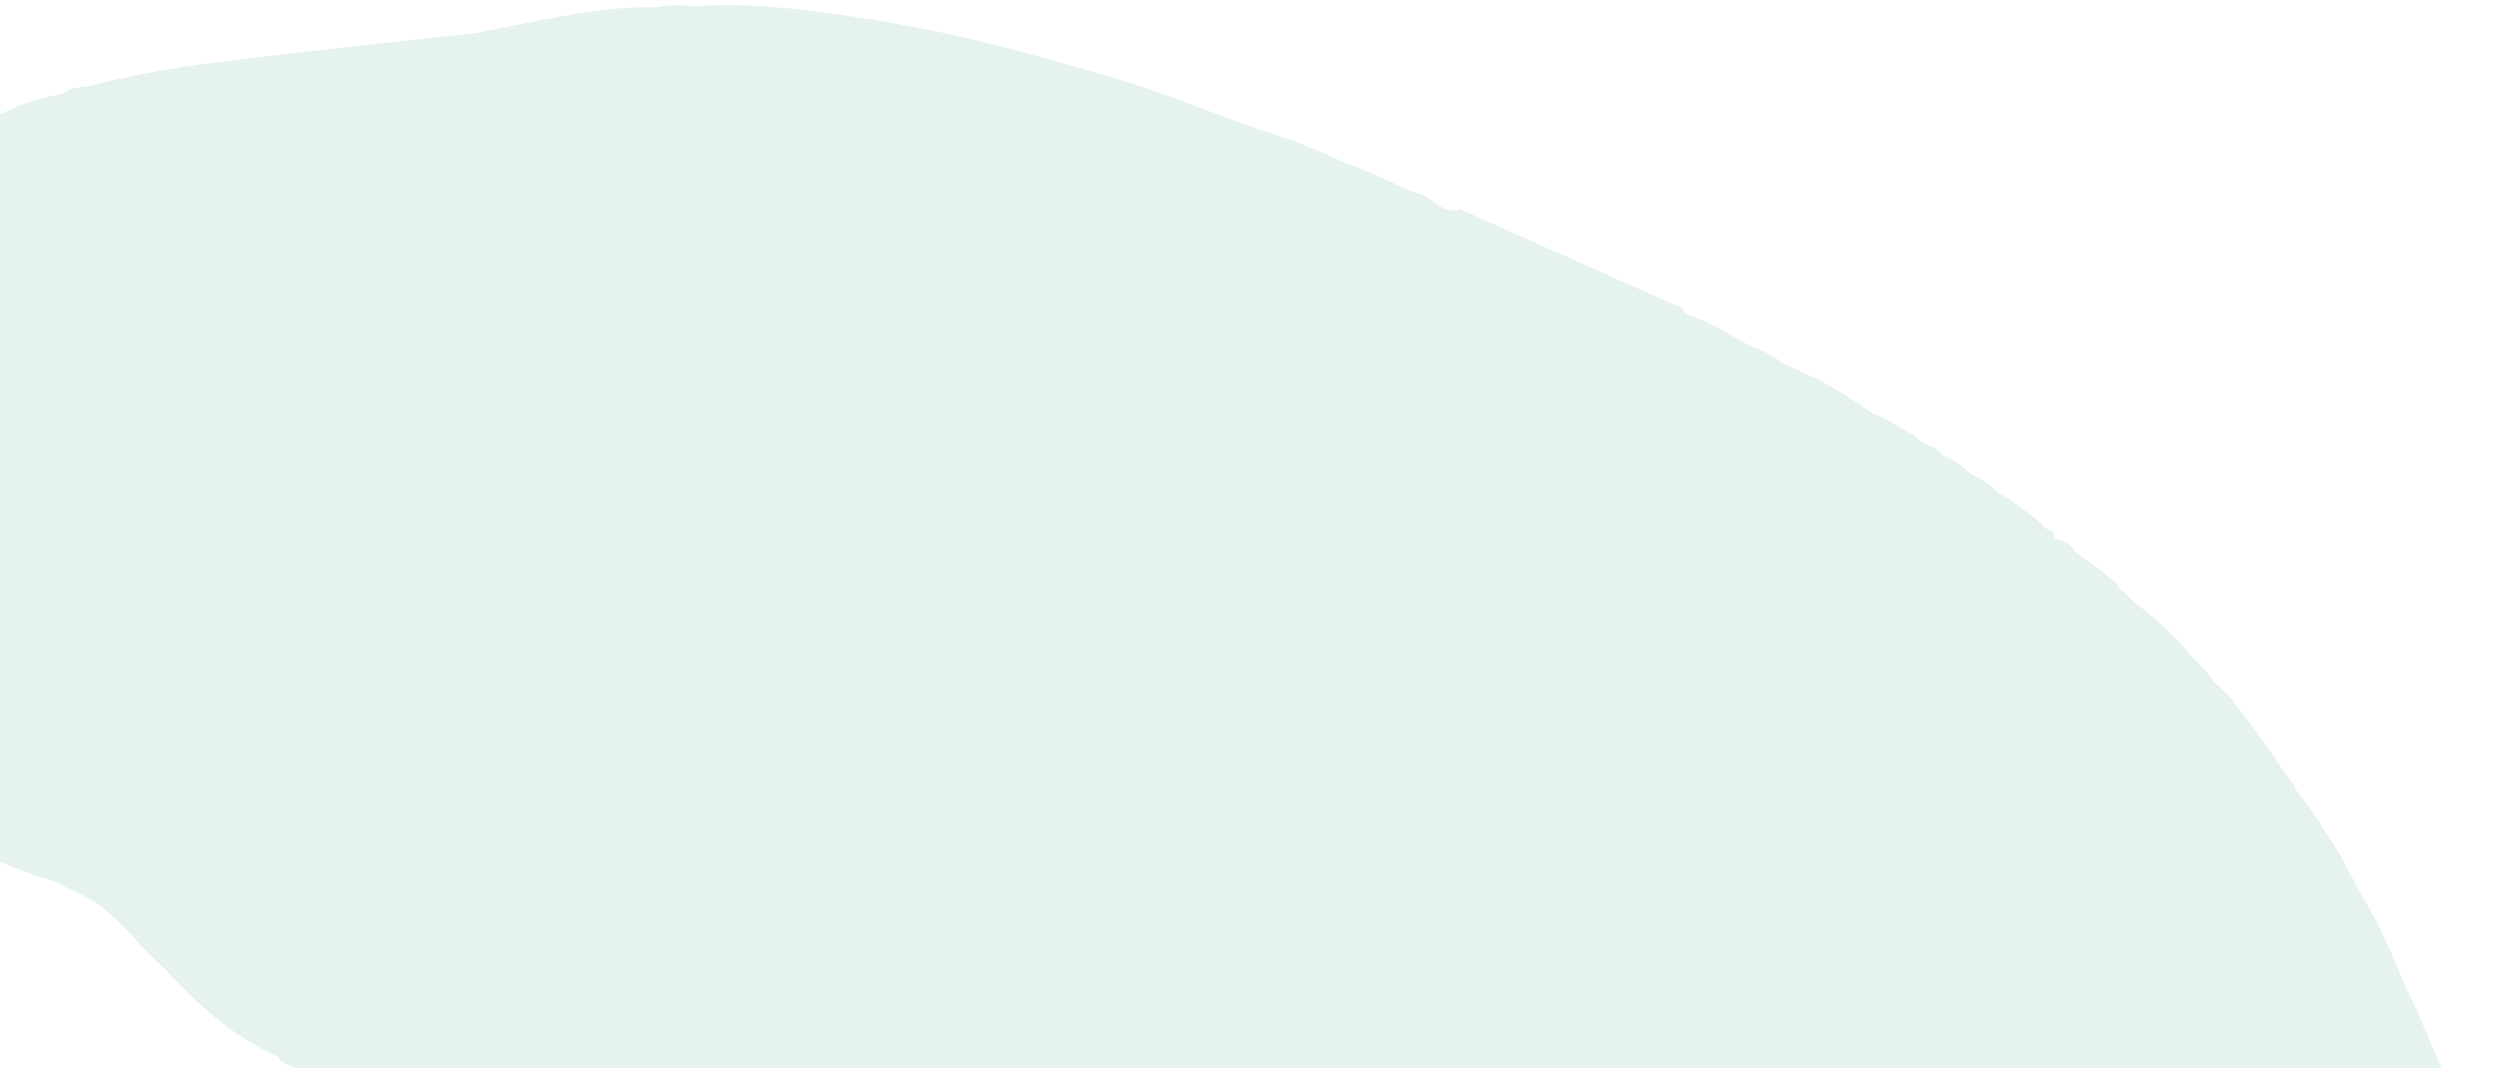<svg width="447" height="191" viewBox="0 0 447 191" fill="none" xmlns="http://www.w3.org/2000/svg">
<path d="M446.709 223.154C447.77 220.223 445.541 217.412 446.204 214.468C446.407 213.569 445.385 212.898 444.352 212.453C444.156 212.851 442.361 203.842 440.337 199.735C439.886 196.825 436.641 191.433 436.958 191.517C435.684 189.336 433.484 183.573 433.081 182.935L432.289 180.908C429.029 174.627 426.982 167.992 423.285 161.843C420.587 157.353 418.671 152.59 415.425 148.3C414.151 145.544 409.461 140.266 410.304 140.556L407.504 136.72L405.366 133.468L399.749 125.969C398.715 124.409 397.17 123.155 395.719 121.846C395.531 121.933 395.334 122.007 395.13 122.067C395.334 122.007 395.531 121.933 395.719 121.846C394.699 120 392.973 118.53 391.473 116.941C388.738 113.579 385.46 110.509 381.719 107.807L379.525 105.589C379.365 105.473 379.2 105.361 379.03 105.254C378.826 105.303 378.613 105.326 378.4 105.321C378.613 105.326 378.826 105.303 379.03 105.254C378.393 103.941 376.869 103.187 375.824 102.132L371.168 98.783C371.116 98.833 371.059 98.88 370.999 98.924C371.059 98.88 371.116 98.833 371.168 98.783C370.417 97.75 369.723 96.67 367.984 96.469L367.254 96.215C366.127 96.332 365.648 96.111 365.53 95.702C365.648 96.111 366.127 96.332 367.253 96.214C367.687 95.149 366.683 94.836 365.774 94.473C364.024 92.451 361.463 91.047 359.354 89.298C358.638 88.893 357.92 88.489 357.202 88.085C356.111 86.603 354.293 85.767 352.549 84.865C352.443 85.024 352.282 85.156 352.083 85.245C352.282 85.156 352.443 85.024 352.549 84.865C351.042 83.473 349.443 82.168 347.263 81.408C346.367 79.74 343.683 79.616 342.615 78.096C342.456 78.194 342.295 78.29 342.134 78.385C342.295 78.29 342.456 78.194 342.615 78.096C339.997 76.715 337.705 74.955 334.791 73.91C332.164 71.906 325.361 67.806 324.576 67.633L323.388 67.075C323.307 67.203 323.216 67.328 323.117 67.449C323.216 67.328 323.307 67.203 323.388 67.075L318.707 64.968C317.174 63.574 315.169 62.718 313.102 61.929C309.642 60.159 306.537 57.969 302.749 56.58C301.971 56.295 301.043 56.029 300.914 55.177L297.386 53.604L293.86 52.031L272.704 42.591L260.949 37.346C260.842 37.464 260.712 37.567 260.564 37.651C257.131 37.913 255.976 34.846 252.985 34.464L248.203 32.332L244.735 30.753C244.334 30.581 243.933 30.409 243.533 30.237C238.721 28.552 234.324 26.126 229.499 24.595C219.155 21.311 209.457 16.948 198.993 13.872C191.01 11.525 182.992 9.279 174.859 7.29C167.012 5.413 159.032 3.897 150.959 2.751C141.909 1.421 132.953 0.461 123.769 1.143C121.687 0.813 119.537 0.862 117.484 1.289C106.682 1.06 96.552 3.786 86.226 5.652C85.947 5.726 85.667 5.8 85.387 5.874C70.924 7.482 56.437 8.969 42.006 10.74C33.299 11.808 24.611 13.084 16.235 15.354C14.492 15.649 12.57 15.547 11.242 16.752C9.677 17.092 8.112 17.432 6.548 17.772C2.914 18.973 -0.501 20.547 -3.607 22.451L-4.779 23.102C-6.593 24.128 -8.408 25.154 -10.223 26.181C-14.496 29.351 -18.926 32.401 -22.997 35.726C-26.668 38.724 -30.828 41.38 -33.815 44.882L-34.663 45.724C-40.347 51.077 -46.193 56.338 -50.509 62.486C-50.989 62.923 -51.26 63.553 -52.167 63.595L-53.839 65.899L-54.508 66.821L-55.511 68.204C-55.102 68.618 -55.331 69.031 -55.518 69.443C-57.108 71.111 -57.844 73.185 -57.582 75.257C-58.502 77.89 -59.486 80.516 -58.733 83.295C-58.737 84.295 -58.338 85.27 -57.592 86.081C-57.566 86.767 -56.944 87.093 -56.292 87.402C-55.153 89.069 -53.436 90.45 -51.34 91.386C-47.145 94.334 -42.959 97.286 -40.909 101.582C-39.574 101.591 -39.564 105.492 -38.891 107.448C-37.577 111.03 -37.981 114.987 -35.087 118.223C-34.964 120.983 -32.86 123.252 -32.019 125.833C-27.958 132.292 -15.476 141.576 -17.231 143.899C-17.012 144.669 -16.479 145.361 -15.713 145.872C-7.687 150.284 0.143 154.959 9.56 157.512L10.762 158.11C12.944 159.301 15.37 160.131 17.395 161.602C22.098 165.015 25.129 169.448 29.382 173.116C35.031 179.302 41.192 185.084 49.735 188.987C50.206 190.27 51.832 190.395 52.994 190.983L56.789 193.311L75.639 203.712C78.722 206.144 82.022 208.402 85.514 210.468C87.206 209.569 87.044 209.132 86.367 208.812C87.045 209.132 87.206 209.569 85.514 210.468C87.782 212.834 90.832 214.464 93.975 216.011C94.324 216.204 94.674 216.397 95.023 216.591C95.242 216.497 95.466 216.412 95.696 216.336C95.466 216.412 95.242 216.497 95.024 216.591C95.656 217.745 97.066 218.05 98.367 218.475C98.51 218.6 98.663 218.718 98.824 218.828C99.304 218.726 99.767 218.592 100.207 218.514C99.767 218.592 99.304 218.726 98.824 218.828C103.657 222.257 108.78 225.425 113 229.386C115.559 231.786 118.57 233.89 121.378 236.127L122.386 236.739C123.153 237.94 124.433 238.892 126.004 239.429C128.452 241.63 131.806 242.982 134.47 244.983L136.754 246.007C138.142 247.212 139.81 248.202 141.667 248.922L153.301 256.466C153.286 256.266 153.292 256.065 153.319 255.866C153.344 255.689 153.39 255.515 153.455 255.344C153.39 255.515 153.344 255.689 153.319 255.866C153.292 256.065 153.286 256.266 153.301 256.465C154.8 257.294 155.857 258.587 157.706 259.046C163.199 263.326 169.933 266.343 176.253 269.693C183.085 273.327 190.408 276.359 198.089 278.734C211.739 282.914 225.659 286.657 240.497 287.445C246.677 288.427 252.906 288.19 259.13 287.852C259.838 287.813 260.514 287.341 261.204 287.069C261.024 286.781 260.85 286.522 260.672 286.296C260.85 286.522 261.026 286.781 261.204 287.069C263.751 288.05 266.062 286.704 268.498 286.6C269.814 286.182 271.13 285.765 272.445 285.347C272.398 285.064 272.241 284.799 271.996 284.587C272.241 284.799 272.398 285.064 272.445 285.347C277.285 284.029 282.125 282.711 286.965 281.395C288.62 280.89 290.276 280.385 291.933 279.881C293.839 279.758 295.703 279.376 297.442 278.752C303.054 277.669 308.65 276.548 313.801 274.401C318.108 273.958 321.982 272.368 326.139 271.528C330.395 271.669 333.667 269.47 337.494 268.59C338.842 268.184 340.19 267.776 341.537 267.367C345.264 266.169 348.992 264.971 352.722 263.774C351.767 263.408 350.879 262.94 350.085 262.386C350.879 262.94 351.766 263.407 352.721 263.774C353.117 263.535 353.513 263.297 353.909 263.059L356.74 262.542L358.013 261.87C361.855 261.161 365.103 259.445 368.542 258.053C368.517 257.936 368.504 257.816 368.502 257.697C368.504 257.816 368.517 257.936 368.542 258.053C369.717 257.595 371.081 257.398 371.965 256.535C373.928 256.319 375.771 255.665 377.271 254.65C377.05 254.38 376.887 254.083 376.787 253.772C376.887 254.083 377.05 254.38 377.271 254.65C378.868 254.484 380.129 253.769 381.44 253.117C384.164 251.763 387.077 250.63 389.795 249.285C392.04 248.176 395.491 247.765 398.341 246.875C400.164 246.881 401.99 247.242 403.81 246.853C405.65 246.752 406.736 247.967 408.177 248.515C412.866 250.3 417.254 249.719 421.699 248.179C425.118 248.22 426.984 246.095 429.113 244.608C433.539 241.508 437.348 237.906 440.412 233.922C443.955 230.859 446.48 227.42 446.709 223.154Z" fill="#008060" fill-opacity="0.1"/>
</svg>

